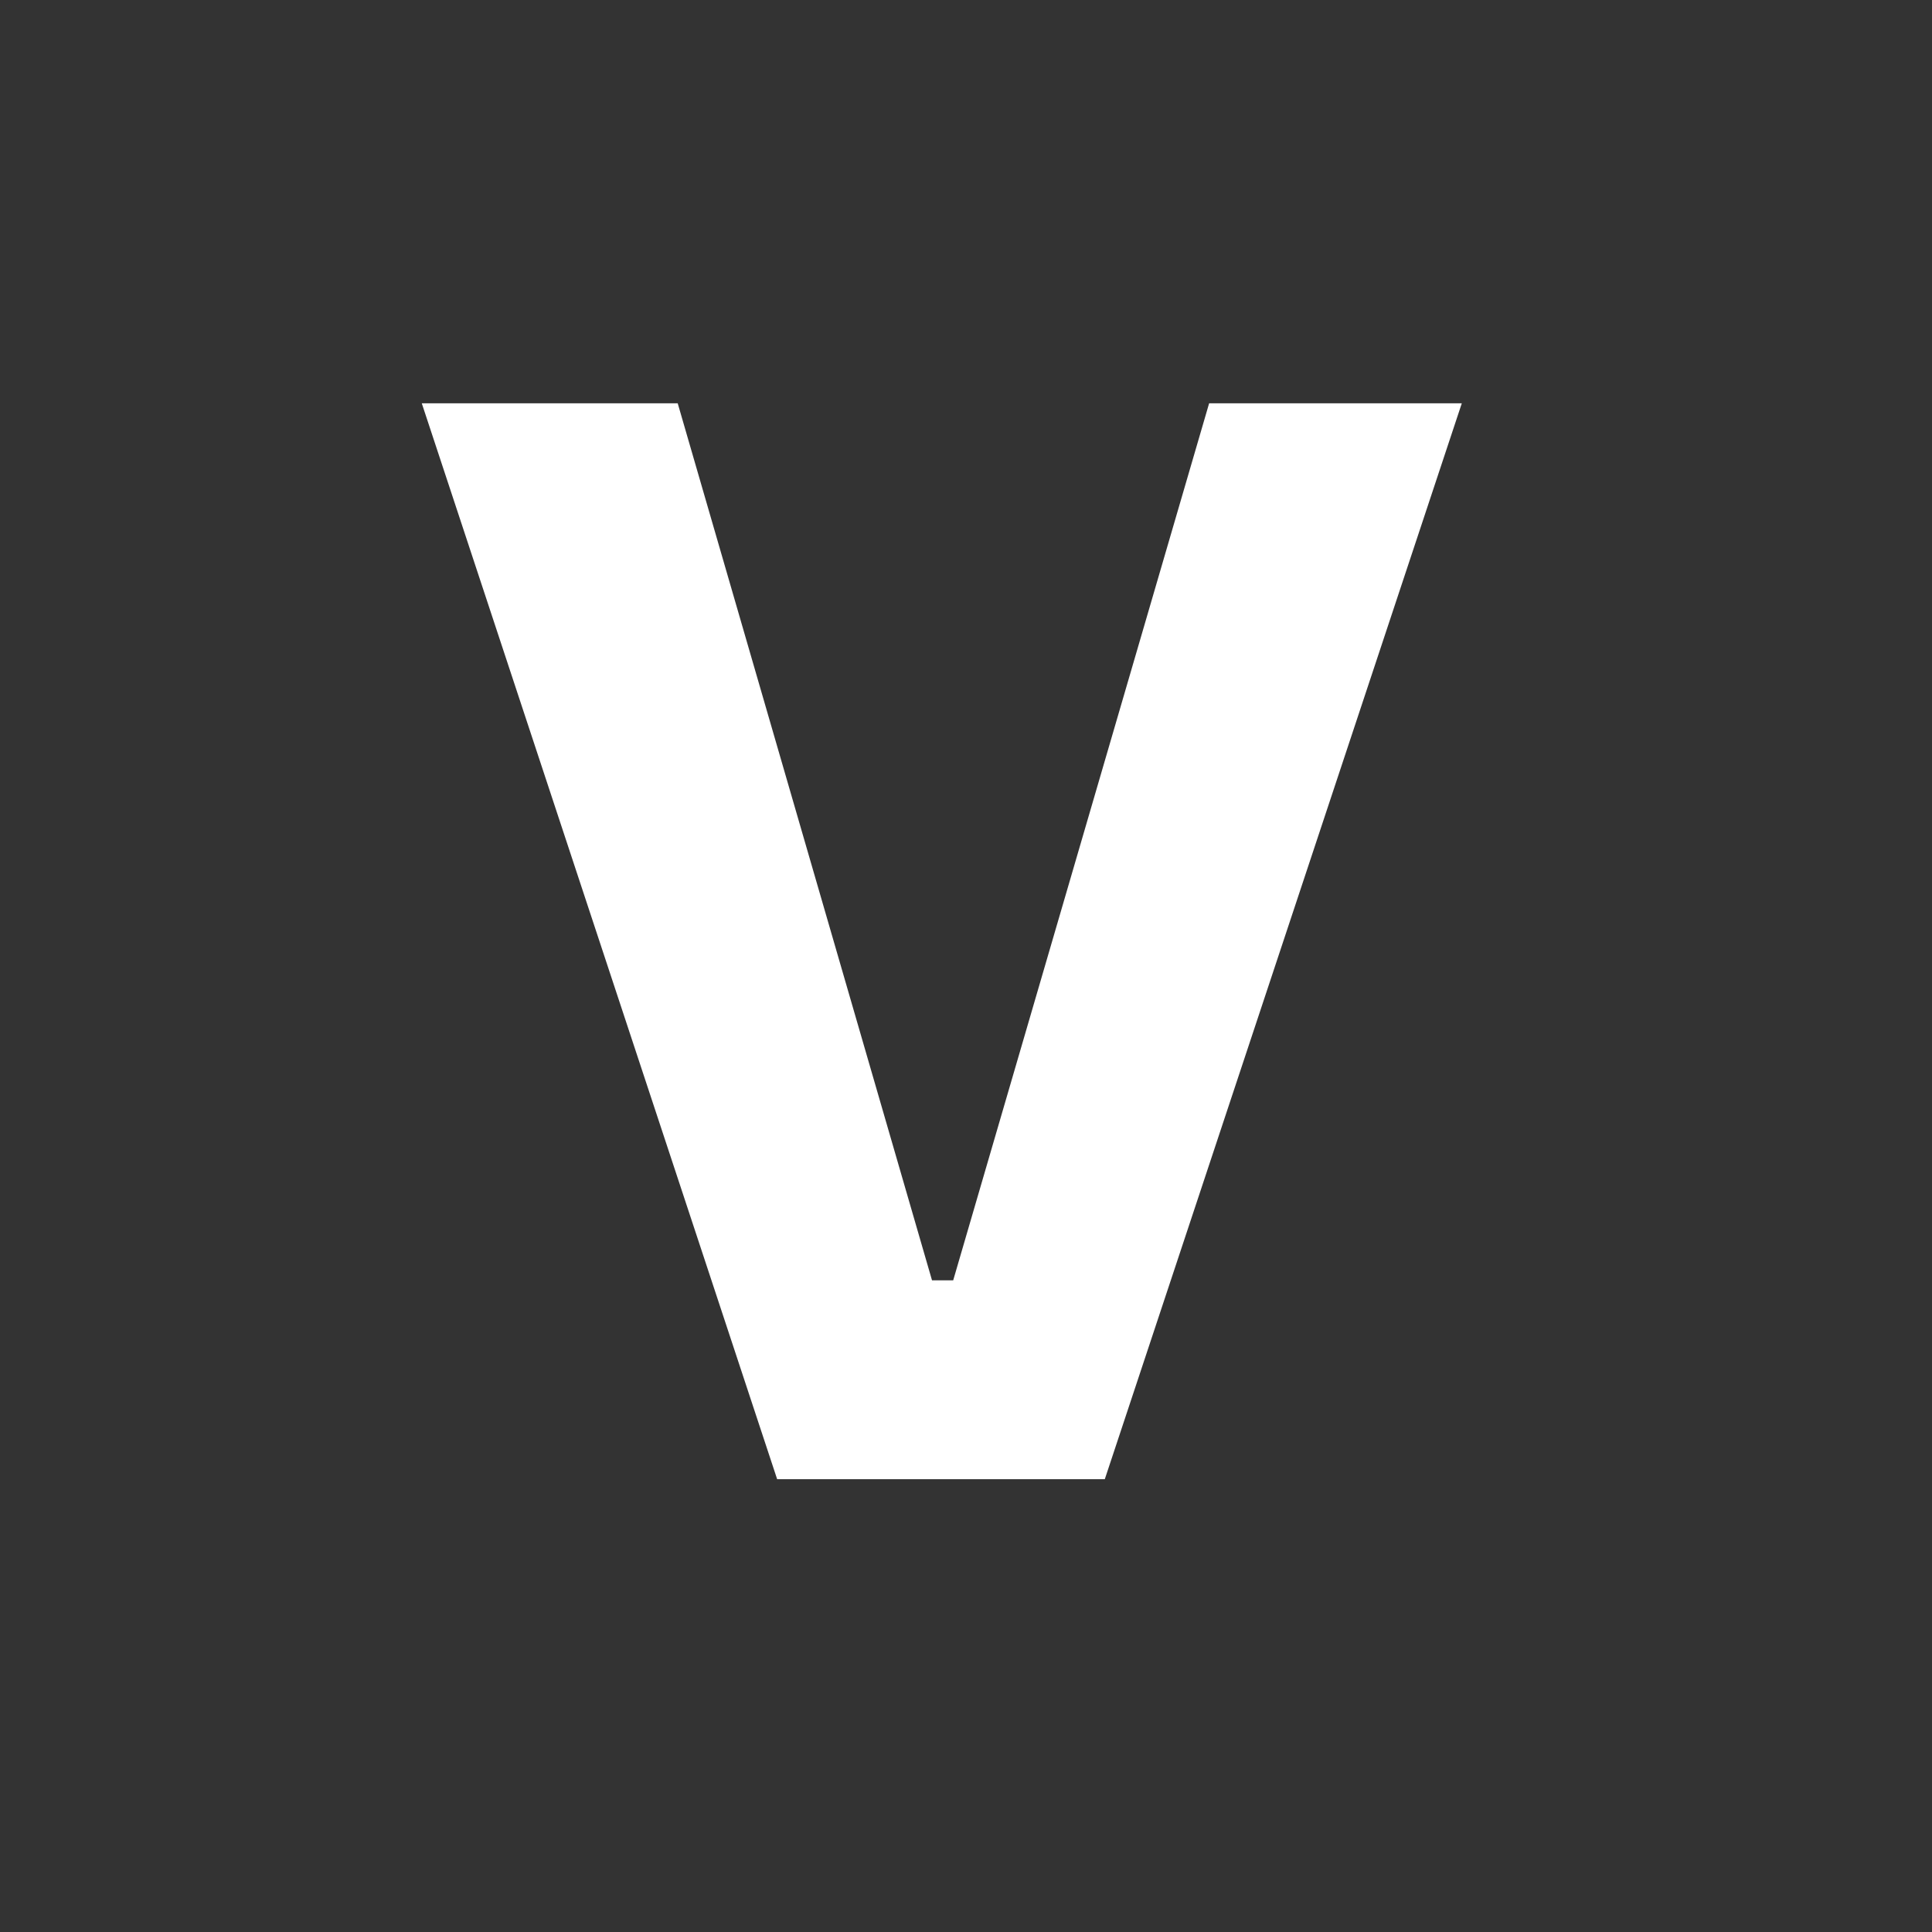 <svg xmlns="http://www.w3.org/2000/svg" width="64" height="64" fill="none"><rect width="100%" height="100%" fill="#333333" stroke="none"/><g clip-path="url(#a)"><path fill="#fff" d="M25.744 49 13.972 13.36h8.478l8.424 29.052h.702l8.478-29.052h8.37L36.598 49H25.744Z"/></g><defs><clipPath id="a"><path fill="#fff" d="M0 0h64v64H0z"/></clipPath></defs></svg>